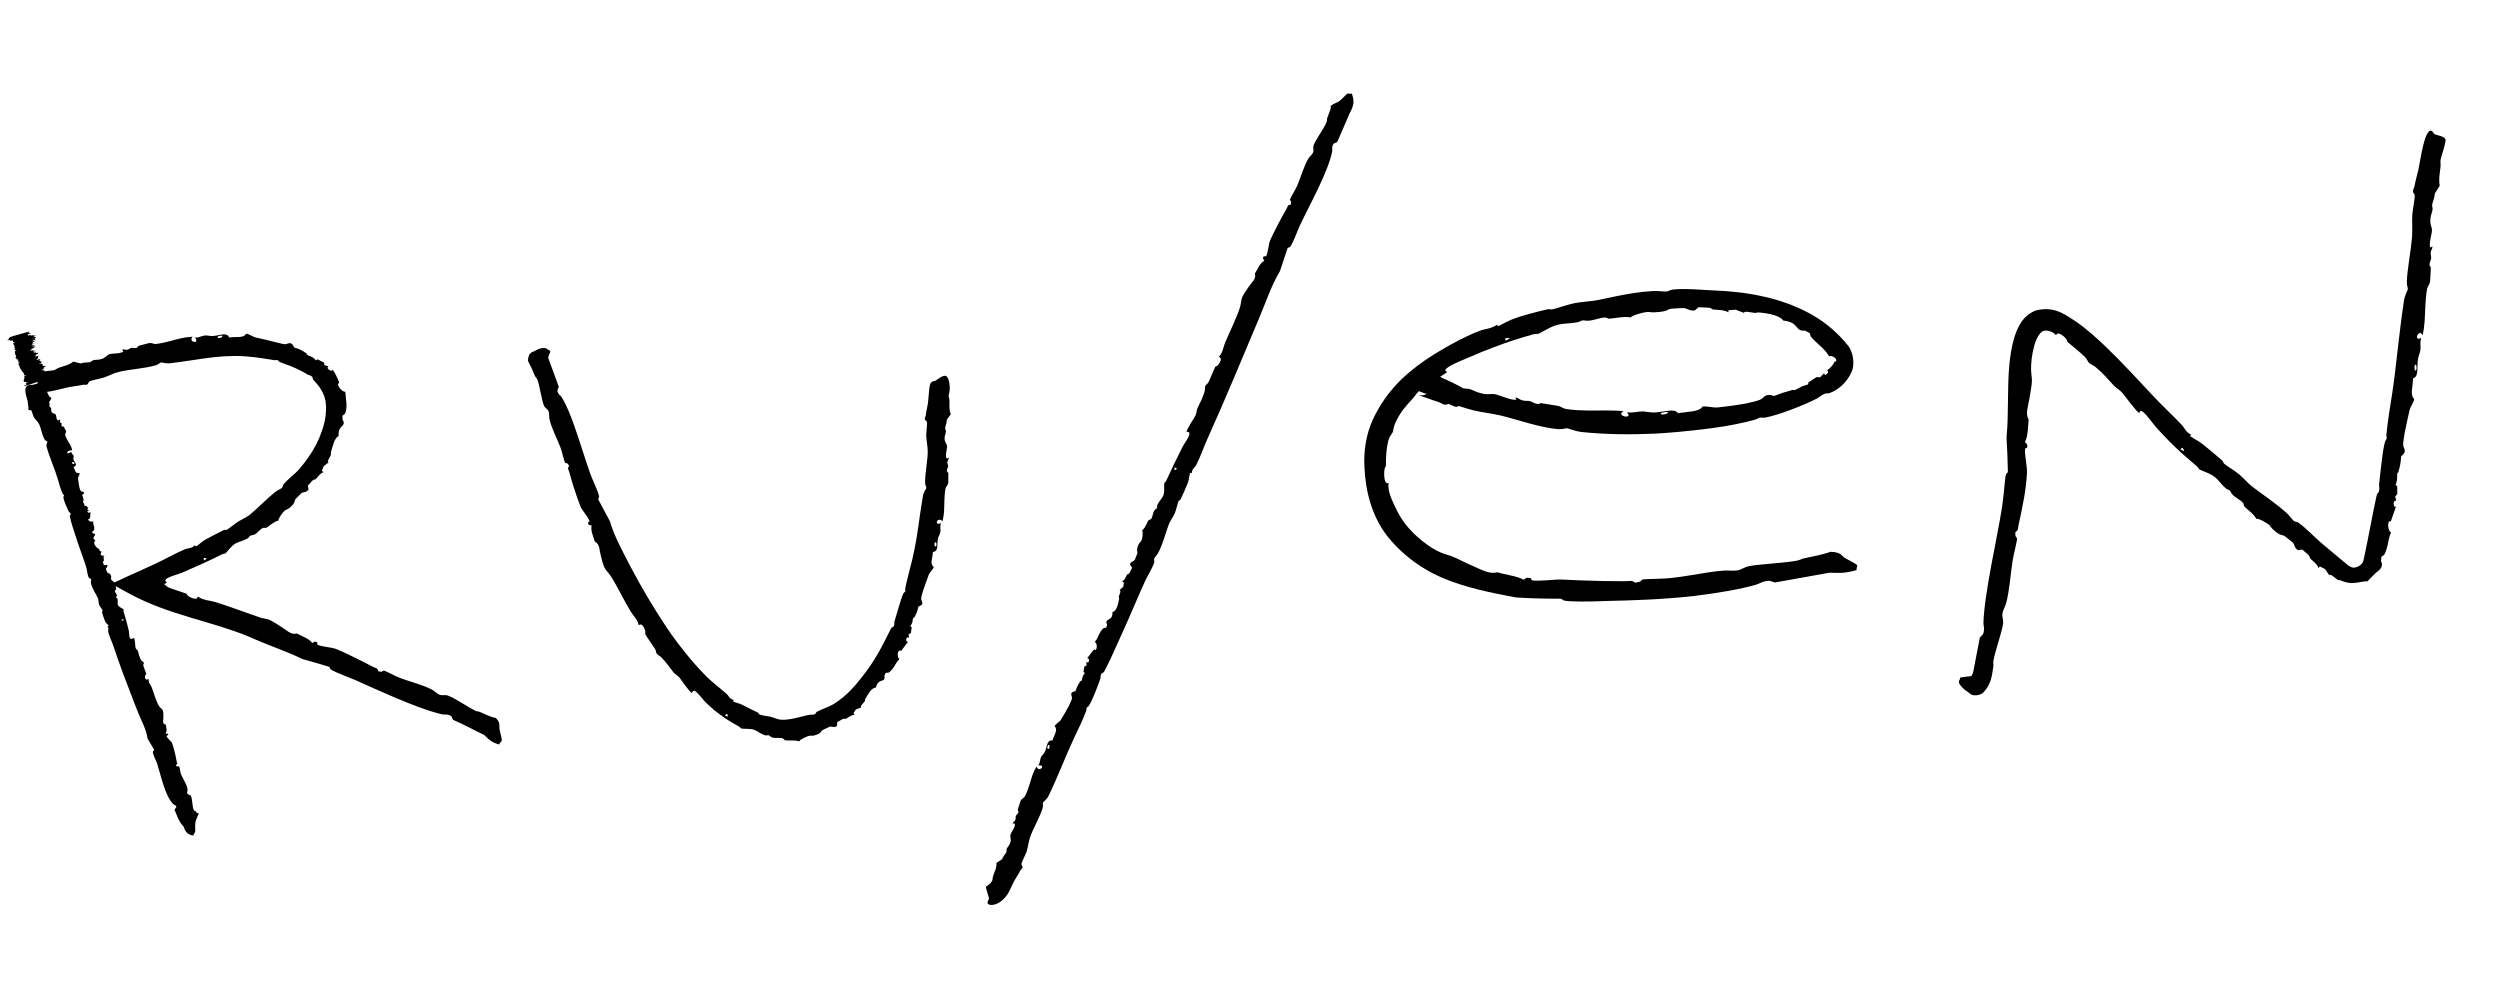 <svg width="249" height="98" viewBox="0 0 249 98" fill="none" xmlns="http://www.w3.org/2000/svg">
<path d="M240.327 19.037C240.332 18.884 240.46 18.686 240.492 18.51C240.629 17.772 240.738 17.507 240.884 16.843C241.093 15.858 241.479 12.893 242.148 13.013C242.148 13.013 242.148 13.013 242.148 13.013C242.154 13.014 242.161 13.016 242.167 13.018C242.292 13.051 242.386 13.325 242.523 13.387C242.66 13.449 243.59 13.586 243.58 13.947C243.558 14.469 243.112 15.654 243.078 15.929C243.054 16.116 243.101 16.36 243.077 16.601C243 17.377 242.874 17.771 242.996 18.499C242.832 18.758 242.669 19.017 242.506 19.276C242.507 19.647 242.266 20.173 242.243 20.395C242.224 20.577 242.304 20.697 242.281 20.886C242.257 21.098 242.107 21.408 242.069 21.795C242.006 22.43 242.241 22.576 242.222 22.958C242.208 23.235 242.098 23.607 242.042 23.98C242.019 24.137 242.005 24.3 242.013 24.456C242.033 24.523 242.053 24.589 242.072 24.656C242.14 24.618 242.208 24.581 242.276 24.543C242.274 24.8 242.133 24.894 242.101 25.127C242.065 25.401 242.169 25.555 242.145 25.74C242.126 25.891 242.003 26.084 241.985 26.281C241.958 26.568 242.106 26.523 242.113 26.68C242.115 26.742 242.051 27.886 242.044 27.951C241.988 28.438 241.791 28.456 241.726 28.842C241.544 29.913 241.559 31.037 241.49 32.04C241.459 32.488 241.388 32.95 241.301 33.389C240.9 32.628 240.318 34.123 241.161 33.645C241.01 34.062 241.114 34.401 241.08 34.788C241.076 34.836 241.069 34.895 241.057 34.955C240.996 35.255 240.864 35.452 240.812 35.885C240.722 36.653 240.915 37.532 240.34 37.681C240.319 38.594 240.016 39.347 240.454 39.737C240.452 39.973 240.084 40.529 240.009 40.783C239.939 41.025 239.544 42.893 239.491 43.2C239.439 43.507 239.353 44.046 239.357 44.312C239.361 44.645 239.827 44.948 239.156 45.442C239.156 45.448 239.155 45.453 239.155 45.459C239.107 46.123 239.055 46.364 238.894 46.978C238.865 47.09 238.776 47.09 238.766 47.156C238.745 47.293 238.774 47.536 238.744 47.782C238.694 48.187 238.475 48.387 238.76 48.386C238.765 48.659 238.768 48.932 238.772 49.205C238.703 49.289 238.634 49.373 238.565 49.457C238.6 49.608 238.634 49.76 238.669 49.911C238.295 49.677 238.363 50.713 238.649 50.429C238.477 50.929 238.304 51.427 238.128 51.924C237.686 51.77 237.868 53.038 238.134 52.984C238.122 53.043 238.111 53.101 238.1 53.16C237.881 53.65 237.89 54.139 237.684 54.747C237.478 55.354 237.445 55.286 237.198 55.433C237.18 55.582 237.162 55.731 237.144 55.879C237.193 55.984 237.222 56.072 237.237 56.147L237.24 56.127C237.277 56.699 236.871 56.796 236.407 57.278C236.251 57.425 236.076 57.627 235.8 57.898C235.67 57.888 235.527 57.903 235.373 57.928C235.018 57.992 234.577 58.079 234.133 58.075L234.082 58.067C233.73 58.028 233.385 57.924 233.114 57.802C233.025 57.761 232.984 57.82 232.862 57.762C232.839 57.751 232.814 57.737 232.788 57.721L232.756 57.695C232.509 57.528 232.11 57.114 231.99 57.29C231.854 57.089 231.718 56.888 231.582 56.686C231.408 56.596 231.235 56.505 231.062 56.414C231.017 56.47 230.971 56.526 230.926 56.581C230.788 56.147 230.265 55.831 230.074 55.594C230.036 55.547 230.09 55.463 229.966 55.324C229.822 55.161 229.495 54.925 229.318 54.736C229.171 54.756 229.024 54.776 228.877 54.796C228.487 54.547 228.55 54.221 228.357 54.031C228.323 53.996 227.63 53.443 227.59 53.417C227.259 53.204 227.185 53.464 226.353 52.697C226.205 52.56 226.136 52.391 225.998 52.271C225.756 52.06 224.89 51.586 224.717 51.674C224.562 51.252 223.704 50.652 223.51 50.406C223.452 50.331 223.528 50.208 223.329 50.002C223.168 49.834 222.639 49.54 222.426 49.337C222.201 49.121 222.193 48.958 222.092 48.862C221.996 48.771 221.841 48.767 221.704 48.652C221.277 48.289 220.988 47.844 220.651 47.558C220.164 47.143 219.546 46.999 219.054 46.752C218.964 46.653 218.904 46.522 218.797 46.432C218.367 46.067 217.922 45.684 217.473 45.292C216.514 44.446 215.619 43.51 214.826 42.644C214.272 42.045 213.181 40.32 213.076 41.154C212.798 41.027 211.601 39.366 211.341 39.084C211.08 38.8 210.788 38.66 210.579 38.442C209.95 37.788 209.568 37.264 208.723 36.561C208.506 36.382 208.19 36.266 208.075 36.152C207.934 36.012 207.868 35.763 207.688 35.583C207.252 35.141 206.375 34.429 205.939 34.073C205.861 34.008 205.905 33.894 205.805 33.774C205.43 33.312 204.874 33.009 204.788 33.391C204.325 32.864 203.637 32.894 203.522 32.969C203.509 32.972 203.499 32.976 203.489 32.98C203.321 32.989 202.854 33.525 202.622 34.398C202.375 35.246 202.282 36.191 202.293 36.811C202.317 37.631 202.481 37.614 202.275 38.824C202.231 39.094 202.178 39.364 202.129 39.694C202.015 40.471 201.695 41.187 202.06 41.794C201.952 42.669 202.013 43.373 201.685 44.026C201.76 44.104 201.835 44.182 201.911 44.261C201.911 44.369 201.911 44.479 201.911 44.588C201.837 44.62 201.763 44.653 201.69 44.686C201.656 45.462 201.925 46.468 201.885 47.139C201.854 47.683 201.769 48.638 201.593 49.615C201.41 50.615 201.206 51.621 201.076 52.15C200.942 52.69 201.092 52.743 200.727 53.008C200.73 53.134 200.734 53.26 200.737 53.386C200.795 53.473 200.853 53.56 200.91 53.648C200.805 54.351 200.565 55.167 200.457 55.836C200.263 57.054 200.143 58.914 199.8 60.113C199.714 60.413 199.503 60.77 199.45 61.069C199.373 61.505 199.59 61.654 199.493 62.208C199.324 63.163 198.709 64.882 198.551 65.783C198.504 66.051 198.566 66.193 198.539 66.379C198.495 66.677 198.448 66.953 198.405 67.223L198.402 67.24C198.293 67.817 198.045 68.49 197.454 69.057C197.23 69.177 197.039 69.23 196.885 69.254L196.905 69.244C196.272 69.31 196.205 69.038 195.919 68.861C195.62 68.71 195.099 68.158 195.107 67.942C195.095 67.799 195.257 67.642 195.228 67.482C195.555 67.44 195.696 67.411 195.963 67.381L195.984 67.371C196.091 67.371 196.198 67.385 196.345 67.328C196.434 67.213 196.508 67.044 196.553 66.83L196.55 66.845C196.771 65.73 196.985 64.614 197.192 63.497C197.299 63.383 197.406 63.27 197.513 63.156C197.513 63.156 197.513 63.156 197.513 63.156C197.712 62.628 197.543 62.356 197.55 62.052C197.626 59.15 198.912 53.649 199.402 50.525C199.442 50.279 199.494 49.827 199.552 49.33C199.65 48.515 199.698 47.533 199.8 47.251C199.843 47.135 199.974 47.107 199.986 46.98C199.968 45.844 199.912 44.695 199.85 43.546C200.088 41.181 199.898 38.72 200.138 36.255C200.233 35.353 200.366 34.434 200.659 33.505C200.966 32.607 201.432 31.433 202.78 30.919C204.738 30.43 205.85 31.466 206.882 32.105C207.909 32.84 208.794 33.64 209.661 34.464C211.377 36.109 212.956 37.834 214.534 39.522C215.368 40.418 216.507 41.466 217.307 42.326C217.642 42.684 217.648 42.979 218.226 43.295C218.194 43.341 218.161 43.387 218.129 43.433C218.344 43.584 218.541 43.697 218.729 43.804C218.952 43.931 219.179 44.072 219.446 44.286C219.87 44.627 220.976 45.545 221.33 45.869C221.514 46.038 221.376 46.058 221.554 46.207C221.86 46.461 222.604 46.896 223.024 47.248C223.404 47.568 223.969 48.198 224.273 48.43C225.367 49.267 226.629 50.093 227.722 51.071C228.024 51.342 228.336 51.78 228.435 51.859C228.63 52.012 228.771 51.959 228.91 52.052C229.612 52.53 230.521 53.496 231.152 54.033C232.045 54.794 232.971 55.562 233.9 56.331L233.85 56.292C234.044 56.434 234.227 56.516 234.396 56.548L234.276 56.53C234.476 56.546 234.636 56.521 234.788 56.459C234.959 56.389 235.101 56.292 235.234 56.154C235.322 56.059 235.372 55.966 235.407 55.796L235.413 55.767C235.447 55.608 235.481 55.449 235.515 55.291C235.875 53.642 236.362 50.882 236.712 49.36C236.788 49.032 236.915 49.144 236.961 48.866C237.012 48.556 236.942 48.373 236.958 48.228C237.032 47.524 237.17 46.229 237.316 45.193C237.385 44.734 237.457 44.334 237.529 44.051C237.574 43.873 237.705 43.758 237.72 43.65C237.728 43.595 237.67 43.46 237.687 43.287C237.838 41.758 238.037 40.657 238.265 39.17C238.488 37.705 238.668 36.113 238.845 34.504C239.024 32.977 239.207 31.442 239.429 29.987C239.529 29.334 239.807 28.913 239.817 28.82C239.838 28.617 239.705 28.469 239.72 28.055C239.768 26.745 240.121 25.038 240.227 23.751C240.233 23.68 240.239 23.616 240.243 23.553C240.29 22.906 240.221 21.997 240.268 21.359C240.304 20.849 240.552 19.669 240.504 19.433C240.474 19.29 240.322 19.203 240.327 19.037ZM240.63 36.33C240.383 36.207 240.477 37.178 240.661 36.842C240.702 36.766 240.694 36.361 240.63 36.33ZM217.317 44.583C217.274 44.644 217.232 44.705 217.189 44.767C217.307 44.83 217.424 44.892 217.541 44.951C217.516 44.871 217.491 44.79 217.466 44.709C217.417 44.667 217.367 44.625 217.317 44.583Z" fill="black"/>
<path d="M143.882 40.306C143.696 40.27 143.464 40.101 143.254 40.036C142.364 39.758 142.05 39.595 141.281 39.369C141.266 39.364 141.25 39.36 141.235 39.356L141.107 39.319C141.118 39.322 141.125 39.326 141.196 39.345C141.251 39.352 141.241 39.382 141.564 39.383C141.657 39.376 141.786 39.379 142.04 39.27C142.275 39.189 142.748 38.768 142.785 38.245C142.811 38.001 142.766 37.806 142.718 37.671C142.671 37.542 142.63 37.474 142.59 37.41C142.511 37.289 142.453 37.232 142.409 37.187C142.24 37.031 142.21 37.031 142.171 37.004C142.139 36.984 142.123 36.976 142.11 36.969C142.086 36.957 142.078 36.954 142.075 36.952C142.068 36.949 142.07 36.951 142.076 36.954C142.092 36.962 142.102 36.967 142.123 36.977C142.16 36.994 142.203 37.014 142.245 37.033C142.332 37.072 142.432 37.117 142.53 37.16C142.735 37.249 142.965 37.348 143.206 37.452C143.69 37.661 144.22 37.894 144.706 38.129C145.674 38.596 146.472 39.075 146.339 39.381C146.339 39.381 146.339 39.381 146.339 39.381C146.336 39.387 146.334 39.393 146.331 39.399C146.267 39.512 145.924 39.523 145.822 39.638C145.724 39.755 145.397 40.637 144.956 40.512C144.321 40.325 142.954 39.496 142.626 39.37C142.401 39.285 142.094 39.249 141.806 39.145C141.681 39.099 141.569 39.057 141.46 39.014C141.406 38.993 141.35 38.971 141.301 38.951C141.275 38.941 141.242 38.927 141.219 38.918C141.203 38.911 141.184 38.903 141.167 38.895C141.156 38.889 141.162 38.897 141.071 38.845C141.032 38.808 141.035 38.873 140.807 38.603C140.776 38.558 140.74 38.505 140.702 38.406C140.662 38.298 140.619 38.12 140.67 37.904C140.717 37.688 140.871 37.495 141.001 37.405C141.133 37.31 141.236 37.281 141.309 37.262C141.585 37.212 141.605 37.25 141.657 37.251C141.793 37.279 141.777 37.282 141.804 37.289L141.718 37.264C142.32 37.392 142.769 37.506 143.461 37.523C143.768 37.737 144.085 37.956 144.391 38.173C144.856 38.25 145.488 38.606 145.76 38.678C145.984 38.737 146.142 38.684 146.375 38.748C146.638 38.821 147.005 39.039 147.481 39.164C148.262 39.37 148.471 39.168 148.943 39.273C149.433 39.382 150.143 39.731 150.78 39.817C150.865 39.812 150.949 39.807 151.034 39.802C150.995 39.726 150.957 39.65 150.919 39.574C151.236 39.633 151.333 39.793 151.616 39.873C151.946 39.966 152.15 39.894 152.373 39.954C152.558 40.003 152.778 40.162 153.019 40.216C153.362 40.294 153.327 40.139 153.517 40.158C153.597 40.174 154.963 40.397 155.031 40.398C155.406 40.462 155.535 40.565 155.699 40.647C155.793 40.688 155.902 40.726 156.06 40.748C157.393 40.94 158.783 40.885 160.024 40.879C160.578 40.877 161.155 40.905 161.706 40.944C160.823 41.426 162.758 41.837 162.041 41.054C162.656 41.169 163.092 40.958 163.675 40.984C164.018 40.999 164.267 41.084 164.714 41.083L164.701 41.084C164.746 41.083 164.793 41.081 164.842 41.079C165.799 41.029 166.809 40.638 167.133 41.161C168.242 40.964 169.236 41.034 169.569 40.495C169.849 40.428 170.624 40.604 170.952 40.588C171.208 40.582 172.862 40.377 173.635 40.234C173.795 40.207 173.917 40.184 173.982 40.17C174.358 40.093 175.013 39.936 175.314 39.809C175.695 39.649 175.817 39.094 176.679 39.443C177.465 39.141 177.75 39.058 178.507 38.847C178.644 38.809 178.69 38.884 178.768 38.855C178.927 38.793 179.173 38.625 179.451 38.501C179.907 38.297 180.243 38.346 180.078 38.112C180.359 37.936 180.637 37.755 180.912 37.571C181.039 37.57 181.166 37.569 181.294 37.566C181.425 37.435 181.555 37.303 181.684 37.171C181.684 37.266 181.728 37.308 181.792 37.313L181.754 37.334C181.979 37.374 182.238 36.88 181.945 36.896C182.165 36.767 182.369 36.581 182.544 36.332L182.535 36.353C182.622 36.236 182.678 36.132 182.707 36.027C182.875 36.042 182.934 35.938 182.88 35.804C182.83 35.671 182.657 35.54 182.5 35.5C182.366 35.448 182.252 35.44 182.22 35.508C182.176 35.456 182.132 35.404 182.087 35.353C181.779 34.821 181.315 34.503 180.795 33.987C180.262 33.476 180.332 33.492 180.262 33.184C180.106 33.097 179.948 33.014 179.788 32.934C179.61 32.94 179.479 32.928 179.376 32.9C178.838 32.764 179.032 32.091 177.613 31.928C177.299 31.45 176.212 31.217 175.374 31.142C175.272 31.132 175.174 31.124 175.081 31.116C174.981 31.107 174.964 31.176 174.83 31.171C174.503 31.152 173.702 30.925 173.694 31.16C173.423 31.05 173.149 30.945 172.871 30.846C172.633 30.86 172.396 30.877 172.16 30.898C172.154 30.97 172.149 31.041 172.144 31.113C171.729 30.844 171.047 30.873 170.664 30.826L170.649 30.825C170.622 30.821 170.596 30.817 170.572 30.812C170.499 30.797 170.488 30.697 170.26 30.661C169.993 30.617 169.492 30.633 169.173 30.598C169.047 30.706 168.922 30.814 168.798 30.923C168.232 30.981 168.029 30.696 167.693 30.68C167.632 30.673 166.533 30.734 166.474 30.746C166.166 30.794 166.117 30.909 165.757 30.995C165.553 31.045 165.249 31.086 164.742 31.11C164.492 31.121 164.282 31.055 164.056 31.073C163.656 31.102 162.482 31.433 162.413 31.625C162.122 31.532 161.578 31.579 161.097 31.643C160.738 31.69 160.411 31.742 160.245 31.741C160.127 31.74 160.078 31.603 159.72 31.63C159.43 31.652 158.713 31.888 158.349 31.934C157.962 31.981 157.804 31.888 157.63 31.912C157.466 31.934 157.334 32.056 157.114 32.098C157.057 32.108 157.001 32.118 156.945 32.126C156.327 32.222 155.738 32.216 155.243 32.327C154.462 32.502 153.844 32.953 153.232 33.245C153.164 33.255 153.094 33.258 153.024 33.261C152.927 33.265 152.828 33.27 152.731 33.296C151.414 33.652 150.003 34.113 148.643 34.639L148.631 34.644C147.888 34.918 147.163 35.217 146.477 35.525C145.943 35.76 144.9 36.148 144.335 36.504C143.95 36.744 143.793 36.954 144.153 37.043C143.908 37.278 141.794 38.474 141.467 38.815C141.254 38.999 141.103 39.198 140.96 39.381L140.971 39.371C140.884 39.487 140.802 39.597 140.708 39.697C140 40.474 139.464 41.026 138.936 42.204C138.869 42.36 138.828 42.537 138.795 42.695C138.773 42.828 138.754 42.955 138.72 43.036C138.637 43.237 138.43 43.416 138.34 43.694C138.103 44.349 138.013 45.667 138.039 46.36C138.039 46.394 138.031 46.422 138.019 46.449L138.019 46.46C137.985 46.536 137.918 46.6 137.898 46.74C137.789 47.483 137.939 48.298 138.285 48.093C138.221 49.03 138.642 49.801 138.977 50.528C139.191 50.997 139.493 51.559 139.901 52.1L139.891 52.087C140.881 53.415 142.441 54.584 143.453 55.01C143.99 55.245 144.233 55.267 144.598 55.409L144.581 55.401C144.837 55.494 145.151 55.641 145.693 55.906C145.989 56.049 146.285 56.197 146.658 56.354C147.525 56.719 148.326 57.223 149.115 56.998C149.929 57.236 150.638 57.309 151.275 57.531C151.44 57.588 151.602 57.656 151.759 57.738C151.863 57.672 151.966 57.606 152.068 57.54C152.201 57.552 152.334 57.563 152.467 57.574C152.502 57.65 152.537 57.727 152.571 57.803C153.528 57.914 154.762 57.691 155.57 57.724C156.43 57.766 158.153 57.847 159.634 57.87L159.621 57.871C160.48 57.877 161.256 57.878 161.733 57.888C162.426 57.902 162.453 57.743 162.869 58.038C163.022 58.006 163.175 57.973 163.328 57.94C163.42 57.863 163.511 57.786 163.603 57.709C164.486 57.643 165.543 57.661 166.384 57.575C166.999 57.513 167.734 57.401 168.491 57.28L168.481 57.282C169.617 57.089 170.806 56.885 171.738 56.827C172.128 56.803 172.632 56.875 173.009 56.816C173.558 56.731 173.655 56.473 174.35 56.36C175.051 56.246 176.121 56.167 177.114 56.072C177.821 56.005 178.489 55.934 178.958 55.843C179.293 55.779 179.436 55.663 179.666 55.613C180.634 55.401 181.436 55.266 182.344 54.96C183.387 55.005 183.355 55.312 183.72 55.551C183.997 55.73 184.817 56.111 184.956 56.287C185.054 56.411 184.818 56.638 184.947 56.769C183.763 57.116 183.231 57.075 182.213 57.04C180.619 57.335 179.023 57.621 177.426 57.901C177.213 57.939 176.999 57.976 176.785 58.013C176.605 57.958 176.426 57.903 176.247 57.848C176.247 57.848 176.247 57.847 176.247 57.847C175.534 57.867 175.273 58.127 174.904 58.235C173.361 58.688 171.12 59.066 168.752 59.356L168.742 59.357C165.665 59.71 162.372 59.808 160.097 59.856C159.988 59.858 159.849 59.864 159.687 59.871C158.541 59.919 156.294 59.956 155.774 59.809C155.62 59.768 155.582 59.637 155.417 59.625C153.962 59.639 152.503 59.602 151.043 59.508C151.023 59.506 151.003 59.505 150.983 59.504C148.533 59.048 146.002 58.546 143.624 57.539L143.614 57.535C143.056 57.29 142.51 57.014 141.986 56.702C140.548 55.85 139.239 54.738 138.189 53.415L138.181 53.406C136.627 51.415 135.999 48.903 135.9 46.539C135.808 44.941 136.055 43.248 136.761 41.733C137.436 40.295 138.368 38.979 139.49 37.872L139.5 37.862C140.511 36.888 141.63 36.037 142.811 35.309C143.009 35.187 143.215 35.061 143.428 34.935C144.683 34.186 146.178 33.386 147.447 32.926C147.614 32.864 147.761 32.827 147.9 32.797L147.887 32.802C148.259 32.716 148.575 32.673 149.118 32.349C149.146 32.398 149.174 32.447 149.202 32.496C149.875 32.175 150.285 31.897 151.082 31.633C151.387 31.532 151.924 31.367 152.481 31.218C153.138 31.041 153.82 30.875 154.15 30.807C154.464 30.743 154.372 30.872 154.662 30.804C155.087 30.702 155.912 30.409 156.582 30.249C156.692 30.223 156.796 30.2 156.893 30.182C157.518 30.063 158.592 29.998 159.069 29.902C159.626 29.789 160.197 29.666 160.779 29.544C162.008 29.288 163.292 29.067 164.567 28.991C164.916 28.971 165.336 29.003 165.624 29.024C165.766 29.034 165.876 29.041 165.93 29.037C166.249 29.01 166.338 28.874 166.553 28.847C167.648 28.703 169.363 28.858 170.432 28.916C170.535 28.92 170.638 28.926 170.741 28.931L170.72 28.93C172.373 28.986 174.074 29.177 175.741 29.556C177.32 29.912 178.869 30.471 180.273 31.236C180.503 31.361 180.728 31.493 180.948 31.632C181.896 32.222 183.053 33.167 183.968 34.307L183.976 34.317C184.595 34.967 184.803 36.381 184.355 37.165L184.344 37.189C183.973 37.972 183.317 38.613 182.69 38.94L182.645 38.965C182.545 39.012 182.448 39.056 182.354 39.098C181.95 39.276 181.992 39.094 181.661 39.254C181.293 39.43 181.131 39.609 180.96 39.695C179.789 40.317 177.048 41.387 175.806 41.589C175.572 41.632 175.376 41.566 175.239 41.602C175.169 41.62 175.031 41.734 174.813 41.795C174.542 41.871 174.279 41.939 174.023 42.001C172.479 42.374 171.189 42.567 169.536 42.766C168.035 42.945 166.434 43.103 164.797 43.193L164.787 43.193C162.405 43.3 159.947 43.271 157.649 43.041C156.804 42.957 156.249 42.673 156.131 42.663C155.927 42.645 155.771 42.723 155.456 42.745C155.365 42.75 155.26 42.75 155.134 42.739C153.279 42.571 151.069 41.762 149.45 41.382C148.651 41.191 147.518 41.055 146.735 40.866C146.11 40.715 144.68 40.211 144.386 40.212C144.205 40.211 144.089 40.346 143.882 40.306ZM165.422 41.173C165.326 41.442 166.49 41.147 166.038 41.038C165.937 41.014 165.447 41.105 165.422 41.173ZM149.88 33.736C149.916 33.802 149.952 33.868 149.987 33.934C150.121 33.852 150.256 33.771 150.392 33.69C150.295 33.677 150.198 33.664 150.101 33.652C150.027 33.68 149.954 33.708 149.88 33.736Z" fill="black"/>
<path d="M101.849 86.4C101.823 86.503 101.674 86.598 101.619 86.708C101.389 87.171 101.249 87.318 101.024 87.729C100.905 87.948 100.735 88.336 100.538 88.732L100.525 88.76C100.284 89.255 99.804 89.802 99.284 90.012C98.766 90.229 98.392 90.131 98.356 89.924C98.356 89.924 98.356 89.924 98.356 89.924C98.355 89.917 98.354 89.911 98.353 89.904C98.341 89.778 98.524 89.581 98.497 89.432C98.469 89.286 98.16 88.403 98.202 88.319C98.255 88.243 98.54 88.126 98.709 87.896L98.701 87.913C98.764 87.82 98.811 87.745 98.828 87.701C98.874 87.578 98.862 87.396 98.916 87.236C99.092 86.722 99.264 86.489 99.25 85.949C99.442 85.821 99.633 85.693 99.824 85.565C99.875 85.309 100.18 85.023 100.234 84.878C100.279 84.759 100.221 84.652 100.271 84.529C100.326 84.392 100.514 84.226 100.609 83.974C100.766 83.559 100.567 83.385 100.646 83.13C100.727 82.865 101.027 82.53 101.088 82.174C101.081 82.122 101.073 82.071 101.066 82.019C100.995 82.022 100.925 82.026 100.855 82.029C100.9 81.856 101.049 81.838 101.117 81.691C101.197 81.518 101.125 81.379 101.178 81.262C101.221 81.166 101.369 81.075 101.419 80.948C101.492 80.763 101.345 80.745 101.364 80.636C101.372 80.593 101.622 79.839 101.64 79.798C101.772 79.486 101.961 79.538 102.086 79.298C102.433 78.631 102.603 77.864 102.831 77.206C102.933 76.913 103.074 76.622 103.228 76.352C103.483 76.998 104.272 76.171 103.401 76.224C103.641 75.955 103.549 75.647 103.713 75.364C103.82 75.181 103.977 75.091 104.097 74.815C104.308 74.325 104.266 73.667 104.833 73.751C104.998 73.139 105.402 72.724 105.048 72.32C105.086 72.16 105.52 71.899 105.629 71.749C105.733 71.608 106.386 70.459 106.48 70.265C106.574 70.072 106.734 69.731 106.768 69.548C106.812 69.318 106.415 68.968 107.119 68.837C107.267 68.387 107.35 68.24 107.591 67.867C107.634 67.8 107.718 67.827 107.737 67.785C107.775 67.697 107.782 67.523 107.844 67.364C107.946 67.102 108.179 67.031 107.909 66.945C107.941 66.757 107.972 66.569 108.004 66.381C108.08 66.343 108.156 66.306 108.232 66.269C108.218 66.155 108.204 66.04 108.19 65.926C108.515 66.197 108.577 65.464 108.272 65.576C108.494 65.282 108.716 64.989 108.939 64.695C109.342 64.929 109.306 63.998 109.047 63.96C109.064 63.923 109.081 63.886 109.098 63.848C109.356 63.57 109.398 63.228 109.65 62.861C109.903 62.495 109.928 62.551 110.176 62.516C110.207 62.416 110.237 62.317 110.268 62.218C109.952 61.488 110.839 61.985 110.803 60.958C111.259 60.836 111.377 60.092 111.471 59.605C111.482 59.548 111.417 59.519 111.427 59.441C111.453 59.253 111.726 58.863 111.509 58.784C111.635 58.663 111.761 58.542 111.888 58.422C111.903 58.284 111.918 58.146 111.933 58.008C111.867 57.98 111.801 57.951 111.736 57.923C112.067 57.779 112.15 57.358 112.287 57.193C112.314 57.161 112.408 57.193 112.485 57.087C112.574 56.964 112.66 56.698 112.76 56.548C112.688 56.44 112.615 56.333 112.543 56.225C112.617 55.91 112.927 55.925 113.023 55.764C113.04 55.735 113.269 55.166 113.277 55.133C113.341 54.866 113.085 54.836 113.449 54.143C113.514 54.019 113.637 53.951 113.691 53.837C113.787 53.636 113.881 52.945 113.738 52.825C114.052 52.669 114.26 51.972 114.405 51.804C114.449 51.753 114.585 51.797 114.692 51.629C114.78 51.493 114.842 51.071 114.941 50.893C115.047 50.705 115.187 50.683 115.234 50.598C115.278 50.518 115.223 50.402 115.274 50.288C115.434 49.935 115.718 49.677 115.844 49.398C115.847 49.392 115.85 49.386 115.852 49.38C116.024 48.981 115.923 48.516 115.956 48.131C116.01 48.055 116.103 47.997 116.143 47.909C116.633 46.821 117.224 45.612 117.764 44.542C118.014 44.045 118.927 42.939 118.185 43.014C118.159 42.792 118.965 41.614 119.077 41.371C119.188 41.129 119.168 40.888 119.251 40.696C119.502 40.115 119.759 39.741 119.978 38.995C120.034 38.802 119.994 38.551 120.043 38.444C120.103 38.315 120.286 38.23 120.368 38.065C120.563 37.672 120.853 36.907 121.044 36.531C121.079 36.463 121.197 36.486 121.275 36.4C121.579 36.066 121.761 35.623 121.385 35.55C121.801 35.134 121.829 34.592 122.023 34.123C122.436 33.13 123.307 31.376 123.542 30.457C123.69 29.877 123.531 29.823 124.014 29.087C124.122 28.924 124.239 28.766 124.368 28.568C124.672 28.103 125.159 27.768 124.987 27.235C125.322 26.717 125.455 26.246 125.93 25.962C125.881 25.883 125.833 25.803 125.785 25.723C125.813 25.654 125.841 25.585 125.87 25.516C125.946 25.524 126.022 25.532 126.098 25.541C126.333 25.06 126.333 24.318 126.518 23.905C126.829 23.212 127.727 21.472 128.108 20.854C128.31 20.526 128.176 20.444 128.558 20.374C128.572 20.287 128.586 20.199 128.601 20.112C128.558 20.035 128.515 19.957 128.473 19.88C128.668 19.431 129.004 18.943 129.192 18.516C129.534 17.737 129.875 16.491 130.337 15.761C130.453 15.578 130.694 15.392 130.778 15.199C130.9 14.919 130.71 14.754 130.863 14.398C131.126 13.784 131.886 12.76 132.122 12.175C132.192 12.001 132.146 11.884 132.19 11.762C132.329 11.372 132.47 11.044 132.568 10.675C132.549 10.67 132.535 10.638 132.509 10.588C132.765 10.348 133.044 10.275 133.334 10.114C133.555 9.983 134 9.484 134.164 9.345C134.286 9.256 134.509 9.413 134.641 9.304C134.915 10.112 134.854 10.509 134.404 11.319C134.388 11.367 134.369 11.416 134.347 11.466C133.96 12.358 133.573 13.253 133.186 14.147C133.072 14.197 132.958 14.246 132.845 14.296C132.845 14.296 132.844 14.296 132.844 14.296C132.6 14.609 132.731 14.846 132.691 15.056C132.313 17.066 130.391 20.5 129.455 22.483C129.254 22.91 128.735 24.361 128.479 24.602C128.413 24.664 128.285 24.633 128.244 24.713C127.992 25.473 127.739 26.234 127.487 26.994C126.639 28.413 126.105 30.03 125.465 31.554C123.733 35.677 122.037 39.766 120.231 43.777C119.882 44.552 119.535 45.578 119.142 46.313C118.978 46.621 118.73 46.669 118.687 47.149C118.634 47.131 118.581 47.113 118.528 47.094C118.429 47.486 118.442 47.77 118.274 48.184C118.132 48.532 117.738 49.445 117.584 49.74C117.505 49.893 117.435 49.792 117.371 49.94C117.359 49.967 117.347 49.999 117.335 50.034C117.238 50.319 117.139 50.826 117.003 51.135C116.864 51.449 116.52 51.931 116.429 52.18C116.101 53.075 115.845 54.096 115.392 55.004C115.266 55.255 114.996 55.53 114.964 55.612C114.902 55.772 115.002 55.871 114.971 55.984C114.813 56.553 114.301 57.324 114.064 57.845C113.29 59.545 112.541 61.378 111.766 63.069C111.276 64.137 110.506 65.932 109.976 66.884C109.862 67.089 109.755 66.974 109.676 67.153C109.588 67.352 109.629 67.499 109.595 67.596C109.36 68.262 108.819 69.724 108.458 70.291C108.389 70.4 108.249 70.438 108.218 70.507C108.203 70.542 108.238 70.653 108.196 70.766C107.829 71.767 107.473 72.459 107.025 73.401C106.169 75.206 105.36 77.379 104.437 79.265C104.236 79.676 103.904 79.871 103.88 79.931C103.827 80.062 103.927 80.205 103.845 80.482C103.571 81.399 102.904 82.503 102.605 83.359C102.458 83.782 102.383 84.42 102.242 84.838C102.13 85.173 101.725 85.899 101.738 86.075C101.746 86.182 101.877 86.288 101.849 86.4ZM104.342 74.573C104.554 74.736 104.623 74.048 104.395 74.216C104.344 74.254 104.286 74.531 104.342 74.573ZM117.204 46.633C117.133 46.608 117.063 46.584 116.993 46.559C116.986 46.65 116.979 46.742 116.973 46.833C117.033 46.807 117.094 46.781 117.154 46.754C117.171 46.714 117.187 46.673 117.204 46.633Z" fill="black"/>
<path d="M92.1 41.727C92.09 41.62 92.198 41.478 92.212 41.353C92.271 40.832 92.351 40.643 92.42 40.172C92.457 39.921 92.481 39.489 92.525 39.042L92.526 39.027C92.557 38.798 92.556 38.672 92.581 38.539C92.609 38.408 92.619 38.23 92.768 38.074C92.768 38.074 92.768 38.074 92.768 38.074C92.772 38.069 92.777 38.065 92.782 38.06C92.875 37.968 93.068 37.971 93.198 37.902C93.325 37.837 94.05 37.2 94.31 37.516C94.607 37.858 94.654 38.75 94.534 39.166C94.508 39.271 94.489 39.362 94.489 39.412C94.489 39.547 94.564 39.718 94.568 39.891C94.582 40.449 94.501 40.735 94.698 41.251C94.562 41.442 94.425 41.633 94.289 41.824C94.327 42.088 94.136 42.471 94.133 42.629C94.131 42.759 94.222 42.842 94.216 42.978C94.21 43.13 94.087 43.355 94.081 43.631C94.07 44.085 94.315 44.185 94.325 44.459C94.328 44.536 94.317 44.621 94.302 44.714L94.303 44.7C94.264 44.957 94.185 45.26 94.229 45.53C94.253 45.578 94.277 45.626 94.301 45.673C94.366 45.646 94.431 45.618 94.496 45.591C94.511 45.776 94.376 45.844 94.359 46.012C94.339 46.209 94.452 46.321 94.439 46.454C94.428 46.564 94.317 46.702 94.309 46.844C94.297 47.05 94.442 47.019 94.457 47.133C94.464 47.178 94.454 48.004 94.448 48.051C94.414 48.402 94.218 48.41 94.167 48.686C94.027 49.453 94.073 50.264 94.025 50.986C94.015 51.133 93.996 51.282 93.971 51.43L93.974 51.412C93.947 51.589 93.91 51.766 93.867 51.936C93.453 51.364 92.906 52.41 93.734 52.114C93.571 52.451 93.737 52.734 93.646 53.064C93.587 53.277 93.455 53.409 93.403 53.718C93.312 54.264 93.494 54.922 92.921 54.971C92.89 55.629 92.574 56.135 92.998 56.47C92.991 56.641 92.613 56.998 92.531 57.171C92.482 57.279 92.277 57.865 92.117 58.318C92.031 58.564 91.957 58.77 91.935 58.846C91.87 59.061 91.756 59.438 91.744 59.632C91.729 59.873 92.164 60.185 91.473 60.416C91.369 60.9 91.297 61.063 91.082 61.474C91.042 61.548 90.956 61.528 90.94 61.574C90.907 61.667 90.91 61.849 90.856 62.019C90.766 62.299 90.533 62.389 90.808 62.459C90.782 62.657 90.755 62.856 90.725 63.054C90.649 63.097 90.573 63.14 90.497 63.182C90.512 63.301 90.526 63.42 90.54 63.539C90.214 63.268 90.145 64.032 90.453 63.909C90.224 64.222 89.989 64.531 89.749 64.834C89.707 64.807 89.668 64.794 89.635 64.793C89.356 64.787 89.349 65.56 89.575 65.61C89.554 65.648 89.533 65.687 89.511 65.725C89.22 66.003 89.133 66.36 88.818 66.716C88.501 67.07 88.484 67.006 88.229 67.008C88.18 67.106 88.131 67.203 88.08 67.3C88.233 68.105 87.478 67.442 87.245 68.481C86.766 68.501 86.433 69.201 86.162 69.65C86.132 69.702 86.183 69.752 86.144 69.825C86.119 69.871 86.072 69.927 86.019 69.985C85.862 70.155 85.66 70.337 85.785 70.452C85.609 70.525 85.433 70.593 85.256 70.656C85.174 70.781 85.09 70.905 85.002 71.028C85.047 71.084 85.092 71.14 85.138 71.196C84.755 71.189 84.441 71.531 84.216 71.607C84.172 71.622 84.109 71.546 83.978 71.598C83.825 71.659 83.582 71.84 83.398 71.907C83.387 72.039 83.373 72.172 83.357 72.305C83.07 72.524 82.829 72.317 82.637 72.382C82.604 72.398 81.998 72.679 81.965 72.693C81.707 72.84 81.874 73.063 81.028 73.268C80.956 73.284 80.884 73.281 80.815 73.277C80.74 73.273 80.667 73.268 80.595 73.284C80.357 73.348 79.637 73.669 79.591 73.848C79.249 73.678 78.417 73.803 78.167 73.719C78.093 73.696 78.081 73.555 77.86 73.51C77.681 73.476 77.2 73.533 76.973 73.47C76.733 73.405 76.674 73.267 76.57 73.235C76.473 73.204 76.357 73.276 76.221 73.238C76.025 73.183 75.85 73.092 75.689 72.999C75.505 72.889 75.344 72.779 75.181 72.713C74.743 72.536 74.244 72.625 73.821 72.56C73.739 72.499 73.678 72.399 73.585 72.351C72.757 71.919 71.907 71.353 71.153 70.739L71.132 70.722C70.846 70.477 70.571 70.227 70.311 69.98C69.871 69.579 69.1 68.29 68.926 69.022C68.69 68.965 67.844 67.7 67.67 67.48C67.567 67.36 67.448 67.277 67.337 67.197L67.33 67.188C67.245 67.126 67.166 67.067 67.104 66.993C66.678 66.483 66.452 66.069 65.882 65.482C65.735 65.33 65.49 65.229 65.418 65.127C65.331 65.003 65.344 64.794 65.239 64.63C65.043 64.327 64.685 63.838 64.438 63.443C64.372 63.341 64.31 63.24 64.262 63.154C64.223 63.084 64.307 62.998 64.277 62.882C64.162 62.431 63.894 62.014 63.62 62.283C63.505 61.685 63.071 61.332 62.795 60.878C62.208 59.923 61.327 58.085 60.76 57.277C60.69 57.179 60.628 57.102 60.572 57.037L60.565 57.022C60.337 56.75 60.202 56.669 60.002 55.962C59.947 55.767 59.904 55.569 59.838 55.333C59.684 54.78 59.755 54.181 59.24 53.938C59.074 53.323 58.812 52.89 58.922 52.336C58.831 52.316 58.739 52.295 58.647 52.275C58.615 52.205 58.583 52.134 58.551 52.064C58.609 52.014 58.667 51.963 58.725 51.912C58.528 51.398 57.984 50.866 57.81 50.431C57.782 50.362 57.751 50.282 57.718 50.194C57.399 49.353 56.87 47.723 56.714 47.065C56.622 46.68 56.469 46.715 56.689 46.391C56.637 46.317 56.585 46.243 56.533 46.169C56.448 46.142 56.362 46.116 56.277 46.089C56.096 45.619 55.989 45.02 55.822 44.57C55.68 44.187 55.467 43.728 55.263 43.258C55.032 42.721 54.813 42.174 54.721 41.713C54.677 41.496 54.722 41.189 54.648 40.987C54.542 40.694 54.289 40.703 54.152 40.331C53.916 39.69 53.753 38.398 53.516 37.797C53.446 37.619 53.331 37.565 53.278 37.443C53.099 37.038 52.969 36.681 52.768 36.323C52.705 36.2 52.641 36.067 52.577 35.919C52.648 35.031 53.032 35.102 53.333 34.919C53.455 34.851 53.671 34.735 53.883 34.692C54.096 34.645 54.296 34.663 54.39 34.697C54.52 34.75 54.645 34.897 54.793 34.944C54.839 35.157 54.691 35.183 54.6 35.639C54.603 35.647 54.606 35.656 54.609 35.664C54.959 36.619 55.307 37.572 55.656 38.525C55.608 38.641 55.56 38.757 55.513 38.873C55.513 38.873 55.513 38.874 55.512 38.874C55.554 39.278 55.813 39.363 55.931 39.547C56.395 40.274 56.838 41.365 57.248 42.547C57.83 44.211 58.378 46.051 58.827 47.282C58.978 47.702 59.575 48.944 59.662 49.407C59.669 49.444 59.673 49.476 59.673 49.502C59.672 49.594 59.561 49.665 59.59 49.751C59.967 50.474 60.351 51.192 60.741 51.906C61.166 53.351 61.907 54.711 62.599 56.056L62.594 56.046C62.675 56.199 62.755 56.35 62.834 56.502C63.88 58.499 65.031 60.426 66.259 62.288C67.065 63.525 67.981 64.699 68.939 65.841L68.932 65.832C69.389 66.365 69.866 66.879 70.36 67.375C70.944 67.964 71.79 68.586 72.391 69.133L72.367 69.115C72.372 69.12 72.377 69.124 72.382 69.129C72.634 69.347 72.63 69.601 73.082 69.717C73.055 69.767 73.028 69.816 73.002 69.865C73.363 70.021 73.637 70.041 74.014 70.241C74.329 70.417 75.184 70.827 75.47 70.963C75.617 71.036 75.521 71.109 75.664 71.167C75.799 71.221 76.036 71.265 76.278 71.309C76.458 71.336 76.647 71.362 76.793 71.4C77.085 71.482 77.573 71.687 77.813 71.689C78.618 71.712 79.447 71.477 80.262 71.27C80.319 71.255 80.376 71.241 80.433 71.228C80.685 71.169 81.045 71.188 81.121 71.155C81.269 71.092 81.266 70.952 81.357 70.897C81.823 70.628 82.63 70.386 83.077 70.096C83.672 69.721 84.233 69.257 84.741 68.733L84.732 68.743C85.483 67.951 86.154 67.08 86.751 66.203C87.14 65.637 87.625 64.803 88.032 64.009C88.295 63.49 88.537 62.988 88.737 62.611C88.846 62.406 88.956 62.517 89.029 62.336C89.111 62.135 89.062 61.99 89.092 61.893C89.303 61.223 89.698 59.732 89.969 59.122C90.023 59.007 90.157 58.949 90.177 58.876C90.187 58.839 90.136 58.735 90.16 58.617C90.215 58.35 90.269 58.103 90.324 57.866C90.484 57.169 90.659 56.561 90.846 55.801C91.203 54.349 91.437 52.693 91.656 51.085L91.658 51.071C91.743 50.51 91.829 49.955 91.922 49.415C92 48.959 92.26 48.672 92.266 48.607C92.279 48.465 92.142 48.356 92.138 48.065C92.131 47.099 92.413 45.829 92.402 44.913C92.401 44.807 92.392 44.691 92.378 44.57L92.379 44.555C92.341 44.156 92.259 43.701 92.253 43.358C92.248 42.999 92.386 42.163 92.314 42C92.271 41.9 92.112 41.843 92.1 41.727ZM93.22 54.023C92.977 53.913 93.064 54.622 93.248 54.396C93.29 54.346 93.284 54.052 93.22 54.023ZM72.331 71.097C72.296 71.162 72.261 71.228 72.226 71.294C72.32 71.318 72.414 71.342 72.509 71.365C72.489 71.299 72.469 71.234 72.45 71.169C72.41 71.145 72.37 71.121 72.331 71.097Z" fill="black"/>
<path d="M8.667 38.305C8.554 38.352 8.368 38.3 8.229 38.331C7.65 38.459 7.42 38.45 6.891 38.551C6.107 38.699 3.851 39.449 3.68 38.797C3.68 38.797 3.68 38.797 3.68 38.797C3.678 38.791 3.676 38.784 3.674 38.778C3.64 38.654 3.805 38.462 3.792 38.315C3.784 38.166 3.509 37.266 3.774 37.138C4.157 36.96 5.189 36.93 5.4 36.862C5.542 36.816 5.703 36.684 5.886 36.619C6.481 36.409 6.813 36.386 7.302 36.018C7.552 36.079 7.802 36.14 8.051 36.202C8.322 36.073 8.8 36.118 8.969 36.067C9.113 36.023 9.17 35.91 9.32 35.868C9.488 35.821 9.766 35.86 10.072 35.772C10.575 35.631 10.604 35.367 10.936 35.271C10.983 35.258 11.033 35.248 11.083 35.241C11.391 35.196 11.82 35.223 12.156 35.09C12.202 35.055 12.247 35.02 12.293 34.984C12.247 34.928 12.201 34.872 12.155 34.815C12.351 34.754 12.458 34.867 12.643 34.839C12.861 34.806 12.951 34.668 13.097 34.644C13.217 34.625 13.395 34.695 13.549 34.663C13.774 34.617 13.701 34.485 13.818 34.439C13.865 34.421 14.748 34.192 14.798 34.181C15.117 34.122 15.216 34.239 15.419 34.26C15.461 34.264 15.507 34.264 15.559 34.257C16.43 34.153 17.293 33.857 18.087 33.679C18.442 33.6 18.818 33.557 19.18 33.538C18.686 34.106 19.981 34.317 19.411 33.613C19.644 33.644 19.826 33.58 20.01 33.516C20.158 33.466 20.306 33.416 20.478 33.412C20.734 33.407 20.919 33.495 21.28 33.46C21.917 33.398 22.621 33.066 22.821 33.614C23.574 33.495 24.219 33.717 24.515 33.243C24.558 33.238 24.615 33.249 24.68 33.271C24.914 33.346 25.25 33.555 25.419 33.602C25.63 33.639 27.198 34.001 27.447 34.083C27.703 34.144 28.145 34.262 28.37 34.282C28.572 34.298 28.803 34.083 29.031 34.229C29.125 34.287 29.217 34.402 29.296 34.608C29.87 34.774 30.064 34.883 30.521 35.2C30.603 35.258 30.57 35.34 30.62 35.369C30.724 35.427 30.932 35.473 31.117 35.582C31.421 35.762 31.472 36.032 31.605 35.779C31.822 35.877 32.037 35.983 32.249 36.096C32.279 36.19 32.306 36.285 32.332 36.379C32.465 36.415 32.598 36.454 32.73 36.495C32.57 36.579 32.617 36.699 32.719 36.786L32.728 36.795C32.876 36.924 33.144 37.015 33.122 36.789C33.399 37.208 33.632 37.663 33.792 38.139C33.376 38.283 34.167 39.126 34.364 38.998C34.381 39.055 34.397 39.112 34.412 39.17C34.419 39.478 34.471 39.752 34.497 40.054C34.515 40.26 34.524 40.48 34.49 40.723C34.399 41.295 34.342 41.236 34.119 41.386C34.12 41.516 34.118 41.645 34.112 41.775C34.567 42.553 33.645 42.239 33.724 43.425C33.728 43.42 33.728 43.424 33.728 43.427C33.272 43.655 33.13 44.52 32.943 45.093C32.922 45.16 32.984 45.195 32.96 45.286C32.901 45.511 32.524 45.951 32.727 46.056C32.564 46.19 32.398 46.318 32.231 46.441C32.217 46.478 32.204 46.514 32.19 46.551C32.148 46.666 32.103 46.783 32.057 46.9C32.116 46.942 32.174 46.983 32.233 47.025C31.847 47.141 31.613 47.594 31.408 47.751C31.367 47.782 31.285 47.728 31.166 47.828C31.026 47.945 30.829 48.217 30.661 48.353C30.685 48.489 30.708 48.625 30.729 48.763C30.574 48.985 30.379 49.006 30.218 49.04C30.146 49.053 30.078 49.071 30.023 49.114C29.994 49.14 29.485 49.653 29.459 49.683C29.258 49.934 29.497 50.061 28.767 50.637C28.637 50.739 28.48 50.761 28.365 50.855C28.163 51.023 27.675 51.677 27.736 51.855C27.347 51.885 26.727 52.481 26.484 52.58C26.411 52.609 26.312 52.506 26.107 52.619C25.941 52.712 25.612 53.089 25.404 53.21C25.316 53.262 25.239 53.285 25.174 53.298C25.076 53.318 24.996 53.318 24.928 53.356C24.835 53.407 24.786 53.553 24.663 53.627C24.256 53.87 23.82 53.934 23.5 54.106C23.042 54.351 22.774 54.815 22.447 55.129C22.343 55.161 22.219 55.156 22.119 55.207C20.878 55.836 19.45 56.478 18.172 57.023C17.577 57.28 15.966 57.609 16.628 58.014C16.474 58.214 14.879 58.666 14.594 58.788C14.304 58.914 14.135 59.117 13.9 59.222C13.883 59.23 13.867 59.237 13.851 59.244L13.964 57.27C14.518 57.584 14.921 57.869 15.719 58.103C15.932 58.165 16.2 58.124 16.322 58.174C16.465 58.233 16.577 58.419 16.766 58.499C17.216 58.691 18.103 58.952 18.551 59.123C18.632 59.155 18.625 59.275 18.733 59.349C19.152 59.637 19.683 59.792 19.703 59.407C20.239 59.8 20.857 59.791 21.423 59.959C22.622 60.307 24.783 61.135 25.904 61.499C26.002 61.529 26.087 61.552 26.163 61.572C26.601 61.672 26.735 61.621 27.449 62.074C27.635 62.19 27.814 62.315 28.042 62.452C28.572 62.773 28.992 63.271 29.569 63.094C30.18 63.433 30.728 63.562 31.106 64.043C31.191 63.993 31.275 63.943 31.36 63.893C31.442 63.922 31.523 63.95 31.606 63.979C31.605 64.057 31.605 64.135 31.605 64.213C32.179 64.448 33.029 64.455 33.524 64.657C33.905 64.811 34.549 65.104 35.203 65.431C35.943 65.797 36.712 66.178 37.106 66.396C37.492 66.609 37.572 66.472 37.685 66.863C37.784 66.879 37.885 66.895 37.984 66.91C38.066 66.867 38.15 66.825 38.233 66.782C38.755 66.986 39.34 67.33 39.843 67.523C40.759 67.875 42.213 68.232 43.09 68.726C43.308 68.848 43.544 69.101 43.769 69.192C44.003 69.287 44.153 69.219 44.373 69.232C44.467 69.239 44.571 69.258 44.691 69.308C45.413 69.599 46.653 70.451 47.326 70.785C47.526 70.88 47.658 70.848 47.795 70.909C48.367 71.162 48.804 71.39 49.397 71.52C49.866 71.999 49.694 72.244 49.751 72.602C49.788 72.87 49.994 73.541 49.978 73.751C49.964 73.898 49.726 73.987 49.724 74.155C48.96 73.942 48.714 73.678 48.234 73.206C47.147 72.691 46.17 72.139 45.132 71.7C45.072 71.582 45.01 71.463 44.949 71.345C44.95 71.344 44.95 71.344 44.95 71.344C44.586 71.08 44.321 71.203 44.089 71.157C43.933 71.125 43.788 71.093 43.616 71.048C41.298 70.43 37.564 68.714 35.377 67.728C35.179 67.64 34.789 67.493 34.377 67.328C33.76 67.074 33.093 66.809 32.915 66.649C32.841 66.581 32.863 66.451 32.771 66.407C31.896 66.139 31.015 65.892 30.123 65.642C28.565 64.872 26.83 64.319 25.202 63.59C25.058 63.526 24.907 63.461 24.761 63.4C21.017 61.847 16.81 61.266 12.89 59.129L11.101 58.15L12.996 57.274C13.839 56.903 14.711 56.498 15.564 56.105C16.452 55.696 17.531 55.072 18.417 54.709C18.787 54.557 19.028 54.671 19.43 54.299C19.46 54.347 19.49 54.395 19.519 54.442C19.9 54.178 20.104 53.934 20.555 53.691C20.936 53.488 21.941 52.959 22.282 52.798C22.458 52.716 22.446 52.84 22.606 52.754C22.88 52.604 23.393 52.153 23.729 51.944C23.839 51.876 23.974 51.806 24.091 51.745C24.386 51.583 24.701 51.418 24.853 51.293C25.686 50.611 26.484 49.75 27.368 49.037C27.612 48.841 28.003 48.669 28.073 48.599C28.209 48.463 28.162 48.327 28.244 48.227C28.399 48.038 28.612 47.837 28.84 47.634C29.208 47.311 29.609 46.957 29.862 46.658C30.165 46.301 30.456 45.919 30.735 45.521C31.317 44.698 31.777 43.796 32.08 42.868L32.086 42.852C32.257 42.358 32.374 41.861 32.435 41.372C32.476 41.042 32.492 40.648 32.457 40.233C32.409 39.427 31.949 38.639 31.447 38.096L31.459 38.107C31.383 38.024 31.31 37.947 31.242 37.875C31.073 37.698 31.216 37.631 31.056 37.498C30.877 37.353 30.718 37.357 30.629 37.301C30.137 36.976 29.117 36.492 28.381 36.252C28.187 36.183 28.015 36.12 27.881 36.062C27.755 36.007 27.687 35.873 27.607 35.853C27.566 35.843 27.456 35.894 27.328 35.872C26.31 35.704 25.538 35.58 24.569 35.502C24.451 35.493 24.332 35.485 24.211 35.478C22.985 35.408 21.637 35.509 20.296 35.706C19.197 35.866 18.095 36.037 17.036 36.174C16.517 36.241 16.125 36.082 16.052 36.097C15.952 36.117 15.884 36.191 15.768 36.265C15.7 36.309 15.615 36.353 15.498 36.388C14.433 36.697 12.943 36.782 11.92 37.02C11.756 37.059 11.575 37.116 11.387 37.18C11.077 37.303 10.669 37.497 10.354 37.6C9.975 37.723 9.039 37.881 8.888 38.007C8.794 38.083 8.787 38.253 8.667 38.305ZM21.675 33.555C21.618 33.817 22.389 33.555 22.087 33.433C22.018 33.405 21.689 33.486 21.675 33.555ZM20.256 55.637C20.295 55.701 20.335 55.764 20.374 55.828C20.45 55.755 20.526 55.683 20.602 55.61C20.532 55.596 20.462 55.581 20.391 55.566C20.346 55.59 20.301 55.614 20.256 55.637ZM2.821 40.808C2.786 40.76 2.852 40.653 2.836 40.589C2.772 40.33 2.797 40.194 2.754 39.95C2.688 39.578 2.208 38.563 2.853 38.36C2.853 38.36 2.853 38.36 2.853 38.36C2.859 38.358 2.866 38.355 2.872 38.353C2.995 38.315 3.157 38.355 3.299 38.321C3.442 38.288 4.328 37.974 4.422 38.084C4.552 38.252 4.474 38.771 4.514 38.858C4.544 38.921 4.653 38.976 4.697 39.059C4.837 39.32 4.826 39.48 5.131 39.658C5.048 39.794 4.966 39.931 4.884 40.071C4.983 40.185 4.897 40.433 4.931 40.507C4.96 40.569 5.064 40.575 5.092 40.641C5.122 40.714 5.066 40.872 5.125 40.999C5.225 41.212 5.478 41.172 5.555 41.299C5.636 41.435 5.577 41.686 5.723 41.839C5.757 41.853 5.791 41.866 5.825 41.88C5.879 41.844 5.933 41.807 5.987 41.771C6.045 41.852 5.937 41.933 5.963 42.018C5.993 42.115 6.125 42.124 6.147 42.19C6.164 42.243 6.096 42.347 6.126 42.415C6.169 42.514 6.295 42.446 6.339 42.493C6.357 42.514 6.566 42.888 6.575 42.91C6.639 43.081 6.461 43.159 6.493 43.303C6.578 43.697 6.861 44.045 7.036 44.375C7.115 44.524 7.161 44.694 7.185 44.861C6.632 44.774 6.454 45.444 7.117 44.99C7.072 45.2 7.312 45.257 7.336 45.435C7.351 45.55 7.274 45.659 7.329 45.811C7.426 46.08 7.817 46.281 7.321 46.536C7.522 46.823 7.426 47.165 7.927 47.124C7.983 47.196 7.78 47.5 7.774 47.605C7.768 47.705 7.872 48.417 7.903 48.529C7.933 48.641 7.99 48.835 8.062 48.914C8.152 49.013 8.658 48.932 8.169 49.328C8.295 49.553 8.309 49.644 8.32 49.89C8.322 49.934 8.24 49.967 8.248 49.991C8.265 50.039 8.354 50.101 8.391 50.185C8.452 50.324 8.304 50.464 8.566 50.357C8.643 50.437 8.72 50.517 8.796 50.596C8.756 50.646 8.716 50.697 8.676 50.747C8.749 50.779 8.822 50.81 8.895 50.841C8.489 50.913 8.836 51.188 9.019 50.999C9.001 51.209 8.984 51.42 8.966 51.629C8.518 51.752 9.05 52.046 9.277 51.93C9.284 51.951 9.291 51.972 9.298 51.993C9.243 52.217 9.395 52.351 9.392 52.6C9.39 52.852 9.34 52.844 9.161 52.981C9.191 53.03 9.22 53.078 9.249 53.126C9.895 53.211 8.921 53.491 9.505 53.818C9.207 54.081 9.518 54.4 9.705 54.606C9.727 54.63 9.794 54.608 9.828 54.638C9.909 54.713 9.904 54.986 10.119 54.903C10.084 55.007 10.049 55.11 10.013 55.212C10.075 55.265 10.137 55.318 10.2 55.375C10.268 55.351 10.336 55.328 10.404 55.305C10.219 55.522 10.379 55.704 10.358 55.825C10.354 55.85 10.261 55.883 10.258 55.959C10.254 56.048 10.33 56.182 10.331 56.282C10.446 56.282 10.562 56.281 10.678 56.281C10.786 56.416 10.534 56.577 10.544 56.678C10.547 56.7 10.668 56.995 10.681 57.014C10.775 57.141 10.997 57.025 11.079 57.437C11.094 57.514 11.033 57.6 11.051 57.664C11.08 57.771 11.382 58.068 11.558 58.032C11.534 58.061 11.517 58.093 11.506 58.126C11.444 58.322 11.596 58.585 11.575 58.695C11.567 58.734 11.434 58.787 11.44 58.897C11.444 58.987 11.623 59.16 11.64 59.269C11.658 59.385 11.557 59.463 11.566 59.514C11.574 59.563 11.68 59.575 11.701 59.638C11.765 59.837 11.678 60.065 11.729 60.222C11.801 60.449 12.14 60.556 12.325 60.703C12.323 60.756 12.28 60.822 12.297 60.871C12.495 61.481 12.679 62.182 12.829 62.81C12.899 63.102 12.773 63.93 13.322 63.532C13.463 63.594 13.46 64.392 13.503 64.529C13.546 64.666 13.693 64.736 13.731 64.842C13.847 65.162 13.846 65.416 14.076 65.774C14.136 65.867 14.304 65.93 14.323 65.99C14.346 66.063 14.246 66.184 14.271 66.281C14.329 66.51 14.514 66.91 14.566 67.131C14.576 67.172 14.47 67.224 14.455 67.291C14.395 67.555 14.491 67.795 14.829 67.63C14.725 67.977 14.997 68.172 15.097 68.426C15.199 68.684 15.313 69.054 15.438 69.415C15.573 69.795 15.726 70.175 15.891 70.392C16.091 70.656 16.246 70.591 16.268 71.078C16.273 71.186 16.268 71.298 16.274 71.428C16.29 71.735 16.092 72.095 16.519 72.177C16.541 72.517 16.695 72.737 16.479 73.075C16.561 73.075 16.642 73.075 16.724 73.076C16.74 73.112 16.755 73.149 16.771 73.186C16.707 73.223 16.643 73.26 16.579 73.297C16.66 73.573 17.067 73.81 17.15 74.038C17.288 74.421 17.547 75.442 17.592 75.838C17.615 76.048 17.765 76.003 17.507 76.227C17.544 76.262 17.581 76.297 17.618 76.332C17.694 76.334 17.77 76.335 17.846 76.337C17.942 76.582 17.951 76.912 18.041 77.146C18.206 77.571 18.633 78.141 18.68 78.614C18.692 78.733 18.609 78.919 18.651 79.023C18.712 79.175 18.951 79.125 19.031 79.317C19.168 79.648 19.151 80.371 19.295 80.678C19.306 80.702 19.321 80.72 19.337 80.734L19.331 80.72C19.373 80.748 19.431 80.75 19.452 80.778C19.567 80.925 19.649 81.038 19.808 80.996C19.726 81.228 19.582 81.485 19.491 81.779C19.411 82.001 19.446 82.582 19.447 82.786C19.438 82.929 19.267 83.063 19.264 83.223C18.645 83.137 18.442 82.8 18.297 82.345C18.016 82.05 17.828 81.721 17.69 81.401L17.684 81.387C17.581 81.138 17.479 80.889 17.377 80.64C17.437 80.563 17.497 80.487 17.557 80.411C17.557 80.41 17.557 80.41 17.557 80.41C17.572 80.182 17.339 80.178 17.252 80.092C16.423 79.262 16.008 77.155 15.643 76.031C15.563 75.789 15.167 75.052 15.234 74.841C15.252 74.786 15.368 74.729 15.357 74.682C15.135 74.306 14.914 73.93 14.693 73.553C14.576 72.654 14.108 71.852 13.777 71.024C13.658 70.724 13.538 70.424 13.419 70.125C12.664 68.179 11.922 66.254 11.282 64.306C11.139 63.871 10.86 63.353 10.774 62.909C10.738 62.724 10.909 62.583 10.684 62.401C10.736 62.38 10.788 62.359 10.84 62.339C10.707 62.158 10.542 62.07 10.452 61.846C10.377 61.658 10.196 61.154 10.159 60.978C10.139 60.887 10.249 60.886 10.221 60.804C10.171 60.665 9.933 60.412 9.867 60.218C9.808 60.043 9.821 59.709 9.759 59.58C9.643 59.339 9.494 59.096 9.359 58.844C9.237 58.615 9.124 58.367 9.062 58.108C9.026 57.958 9.096 57.74 9.077 57.694C9.04 57.608 8.905 57.621 8.869 57.567C8.692 57.305 8.684 56.79 8.589 56.489C8.289 55.534 7.894 54.544 7.596 53.589C7.407 52.983 7.048 51.998 6.955 51.413C6.934 51.288 7.082 51.273 7.048 51.173C7.01 51.062 6.897 51.032 6.872 50.983C6.699 50.643 6.336 49.882 6.315 49.511C6.311 49.44 6.402 49.357 6.389 49.318C6.382 49.299 6.294 49.279 6.266 49.221C6.016 48.701 5.924 48.291 5.768 47.752C5.47 46.719 4.933 45.585 4.642 44.491C4.579 44.253 4.737 44.024 4.724 43.992C4.695 43.92 4.536 43.922 4.452 43.788C4.173 43.348 4.102 42.641 3.874 42.204C3.764 41.997 3.472 41.732 3.359 41.53C3.264 41.357 3.193 40.916 3.087 40.863C3.022 40.83 2.861 40.86 2.821 40.808ZM7.265 46.014C7.009 46.066 7.327 46.331 7.416 46.161C7.436 46.122 7.332 46.001 7.265 46.014ZM12.143 61.83C12.212 61.803 12.281 61.776 12.351 61.749C12.306 61.715 12.262 61.681 12.218 61.647C12.184 61.686 12.15 61.725 12.117 61.764C12.126 61.786 12.134 61.808 12.143 61.83ZM0.697 33.909C0.678 33.908 0.769 33.873 0.772 33.864C0.785 33.829 0.846 33.8 0.876 33.763C0.919 33.708 0.762 33.629 1.411 33.439C1.411 33.439 1.411 33.439 1.411 33.439C1.417 33.438 1.424 33.436 1.43 33.434C1.554 33.398 1.692 33.368 1.832 33.329C1.972 33.289 2.874 33.024 2.929 33.023C3.002 33.023 2.785 33.139 2.798 33.147C2.807 33.152 2.892 33.137 2.909 33.142C2.965 33.159 2.91 33.192 3.14 33.154C3.026 33.199 2.912 33.245 2.798 33.29C2.856 33.288 2.708 33.355 2.719 33.361C2.728 33.366 2.822 33.343 2.828 33.349C2.836 33.356 2.74 33.398 2.759 33.409C2.791 33.426 3.034 33.36 3.069 33.365C3.106 33.371 2.981 33.434 3.072 33.429C3.099 33.423 3.127 33.418 3.154 33.413C3.214 33.393 3.274 33.374 3.333 33.354C3.364 33.356 3.242 33.396 3.243 33.406C3.243 33.418 3.362 33.389 3.363 33.396C3.364 33.402 3.273 33.438 3.281 33.444C3.292 33.452 3.427 33.41 3.454 33.409C3.465 33.408 3.553 33.43 3.554 33.432C3.565 33.45 3.38 33.506 3.368 33.526C3.336 33.581 3.499 33.58 3.567 33.602C3.597 33.612 3.592 33.633 3.567 33.659C3.084 33.771 2.732 33.939 3.469 33.699C3.369 33.749 3.573 33.704 3.545 33.732C3.526 33.75 3.426 33.789 3.433 33.805C3.447 33.833 3.75 33.78 3.223 33.944C3.326 33.951 3.143 34.038 3.614 33.913C3.646 33.914 3.374 34.019 3.339 34.04C3.306 34.06 3.202 34.17 3.199 34.184C3.195 34.198 3.194 34.222 3.238 34.22C3.292 34.218 3.779 34.084 3.219 34.273C3.273 34.286 3.259 34.3 3.201 34.344C3.19 34.352 3.106 34.377 3.107 34.38C3.108 34.385 3.173 34.376 3.184 34.383C3.201 34.395 3.026 34.456 3.296 34.375C3.344 34.372 3.393 34.369 3.441 34.366C3.39 34.385 3.339 34.404 3.288 34.423C3.346 34.412 3.405 34.401 3.463 34.389C3.07 34.498 3.312 34.469 3.533 34.39C3.458 34.434 3.383 34.478 3.308 34.522C2.862 34.649 3.269 34.581 3.51 34.506C3.51 34.508 3.511 34.511 3.511 34.513C3.399 34.568 3.501 34.558 3.429 34.605C3.356 34.653 3.312 34.663 3.11 34.731C3.123 34.733 3.137 34.735 3.15 34.738C3.72 34.604 2.747 34.883 3.193 34.808C2.845 34.928 3.042 34.915 3.157 34.91C3.17 34.91 3.239 34.89 3.261 34.888C3.315 34.883 3.234 34.935 3.455 34.87C3.394 34.897 3.332 34.925 3.271 34.953C3.314 34.948 3.356 34.944 3.398 34.94C3.467 34.919 3.536 34.899 3.605 34.879C3.374 34.962 3.471 34.959 3.419 34.987C3.408 34.993 3.313 35.021 3.289 35.036C3.261 35.053 3.294 35.061 3.267 35.079C3.373 35.052 3.48 35.025 3.586 34.998C3.648 34.999 3.372 35.087 3.354 35.104C3.35 35.107 3.38 35.135 3.387 35.135C3.438 35.137 3.674 35.063 3.636 35.121C3.629 35.132 3.549 35.162 3.548 35.17C3.545 35.184 3.742 35.167 3.915 35.12C3.704 35.198 3.804 35.213 3.745 35.243C3.727 35.252 3.591 35.293 3.565 35.312C3.544 35.328 3.66 35.319 3.645 35.336C3.628 35.354 3.515 35.392 3.508 35.399C3.502 35.407 3.596 35.384 3.598 35.391C3.601 35.414 3.457 35.477 3.46 35.495C3.46 35.495 3.46 35.496 3.46 35.496C3.468 35.52 3.745 35.462 3.872 35.447C3.855 35.458 3.798 35.48 3.799 35.486C3.81 35.555 3.781 35.645 3.742 35.729C3.724 35.768 3.374 35.954 3.99 35.751C4.102 35.73 3.874 35.882 3.875 35.898C3.875 35.914 3.99 35.893 3.995 35.904C4.011 35.938 3.937 35.987 4.047 36.001C4.076 36.005 4.212 35.978 4.212 35.985C4.212 35.994 4.087 36.04 4.082 36.052C4.071 36.082 4.126 36.115 4.111 36.145C4.108 36.151 3.996 36.185 3.963 36.202C3.832 36.266 3.852 36.289 4.209 36.179C4.015 36.27 4.209 36.244 4.228 36.269C4.269 36.322 4.217 36.456 4.383 36.464C4.488 36.469 4.648 36.421 4.524 36.51C4.496 36.53 4.458 36.553 4.425 36.577C4.348 36.632 4.059 36.748 4.424 36.666C4.341 36.727 4.415 36.735 4.116 36.85C4.19 36.831 4.264 36.813 4.339 36.794C4.342 36.798 4.345 36.802 4.348 36.805C4.278 36.827 4.209 36.849 4.139 36.871C4.129 36.906 4.428 36.86 4.433 36.886C4.442 36.929 4.362 37.071 4.28 37.139C4.236 37.175 4.386 37.132 4.081 37.234C4.104 37.233 4.127 37.231 4.15 37.23C4.218 37.213 4.287 37.196 4.355 37.179C4.366 37.206 4.27 37.269 4.279 37.295C4.295 37.342 4.502 37.359 4.394 37.442C4.367 37.463 4.232 37.519 4.237 37.53C4.244 37.547 4.476 37.483 4.487 37.504C4.505 37.539 4.257 37.687 4.288 37.716C4.297 37.725 4.384 37.705 4.395 37.709C4.444 37.728 4.444 37.755 4.585 37.745C4.373 37.841 4.087 37.922 3.801 38.016C3.586 38.087 3.088 38.257 2.899 38.316C2.766 38.358 2.591 38.4 2.445 38.446C2.316 38.443 2.441 38.39 2.639 38.299C2.615 38.245 2.59 38.191 2.565 38.138C2.644 38.109 2.723 38.08 2.802 38.052C2.802 38.051 2.802 38.051 2.802 38.051C2.889 38.003 2.679 38.054 2.629 38.056C2.146 38.077 2.434 37.755 2.449 37.618C2.452 37.588 2.319 37.534 2.444 37.478C2.477 37.463 2.6 37.425 2.604 37.419C2.517 37.396 2.431 37.373 2.344 37.35C2.51 37.202 2.323 37.154 2.266 37.07C2.112 36.844 1.942 36.626 1.9 36.371C1.892 36.322 1.781 36.289 1.828 36.225C1.847 36.198 2.044 36.132 1.888 36.15C1.941 36.134 1.995 36.118 2.049 36.102C1.977 36.099 1.851 36.12 1.831 36.099C1.815 36.081 1.791 36.028 1.806 36.003C1.813 35.991 1.914 35.965 1.911 35.956C1.911 35.954 1.908 35.953 1.904 35.952C1.873 35.943 1.756 35.946 1.751 35.928C1.745 35.908 1.851 35.842 1.83 35.832C1.755 35.797 1.567 35.789 1.596 35.719C1.605 35.699 1.729 35.641 1.724 35.637C1.713 35.63 1.586 35.664 1.568 35.662C1.477 35.654 1.612 35.559 1.608 35.525C1.597 35.415 1.51 35.321 1.502 35.21C1.498 35.14 1.444 35.038 1.521 34.949C1.537 34.93 1.677 34.893 1.674 34.882C1.67 34.87 1.575 34.891 1.565 34.887C1.501 34.864 1.381 34.804 1.466 34.739C1.482 34.727 1.589 34.69 1.587 34.686C1.587 34.684 1.511 34.7 1.502 34.696C1.417 34.656 1.448 34.6 1.456 34.534C1.471 34.409 1.296 34.32 1.336 34.181C1.345 34.151 1.554 34.07 1.551 34.067C1.544 34.061 1.399 34.098 1.358 34.092C1.226 34.074 1.359 33.957 1.272 33.928C1.229 33.913 1.036 33.933 0.988 33.92C0.95 33.91 1.008 33.843 0.925 33.858C0.875 33.866 0.718 33.91 0.697 33.909ZM3.318 33.858C3.068 33.928 3.286 33.904 3.415 33.85C3.445 33.839 3.383 33.84 3.318 33.858ZM3.388 35.703C3.459 35.681 3.531 35.66 3.602 35.639C3.571 35.643 3.54 35.647 3.509 35.651C3.467 35.666 3.425 35.681 3.382 35.696C3.384 35.699 3.386 35.7 3.388 35.703Z" fill="black"/>
</svg>
